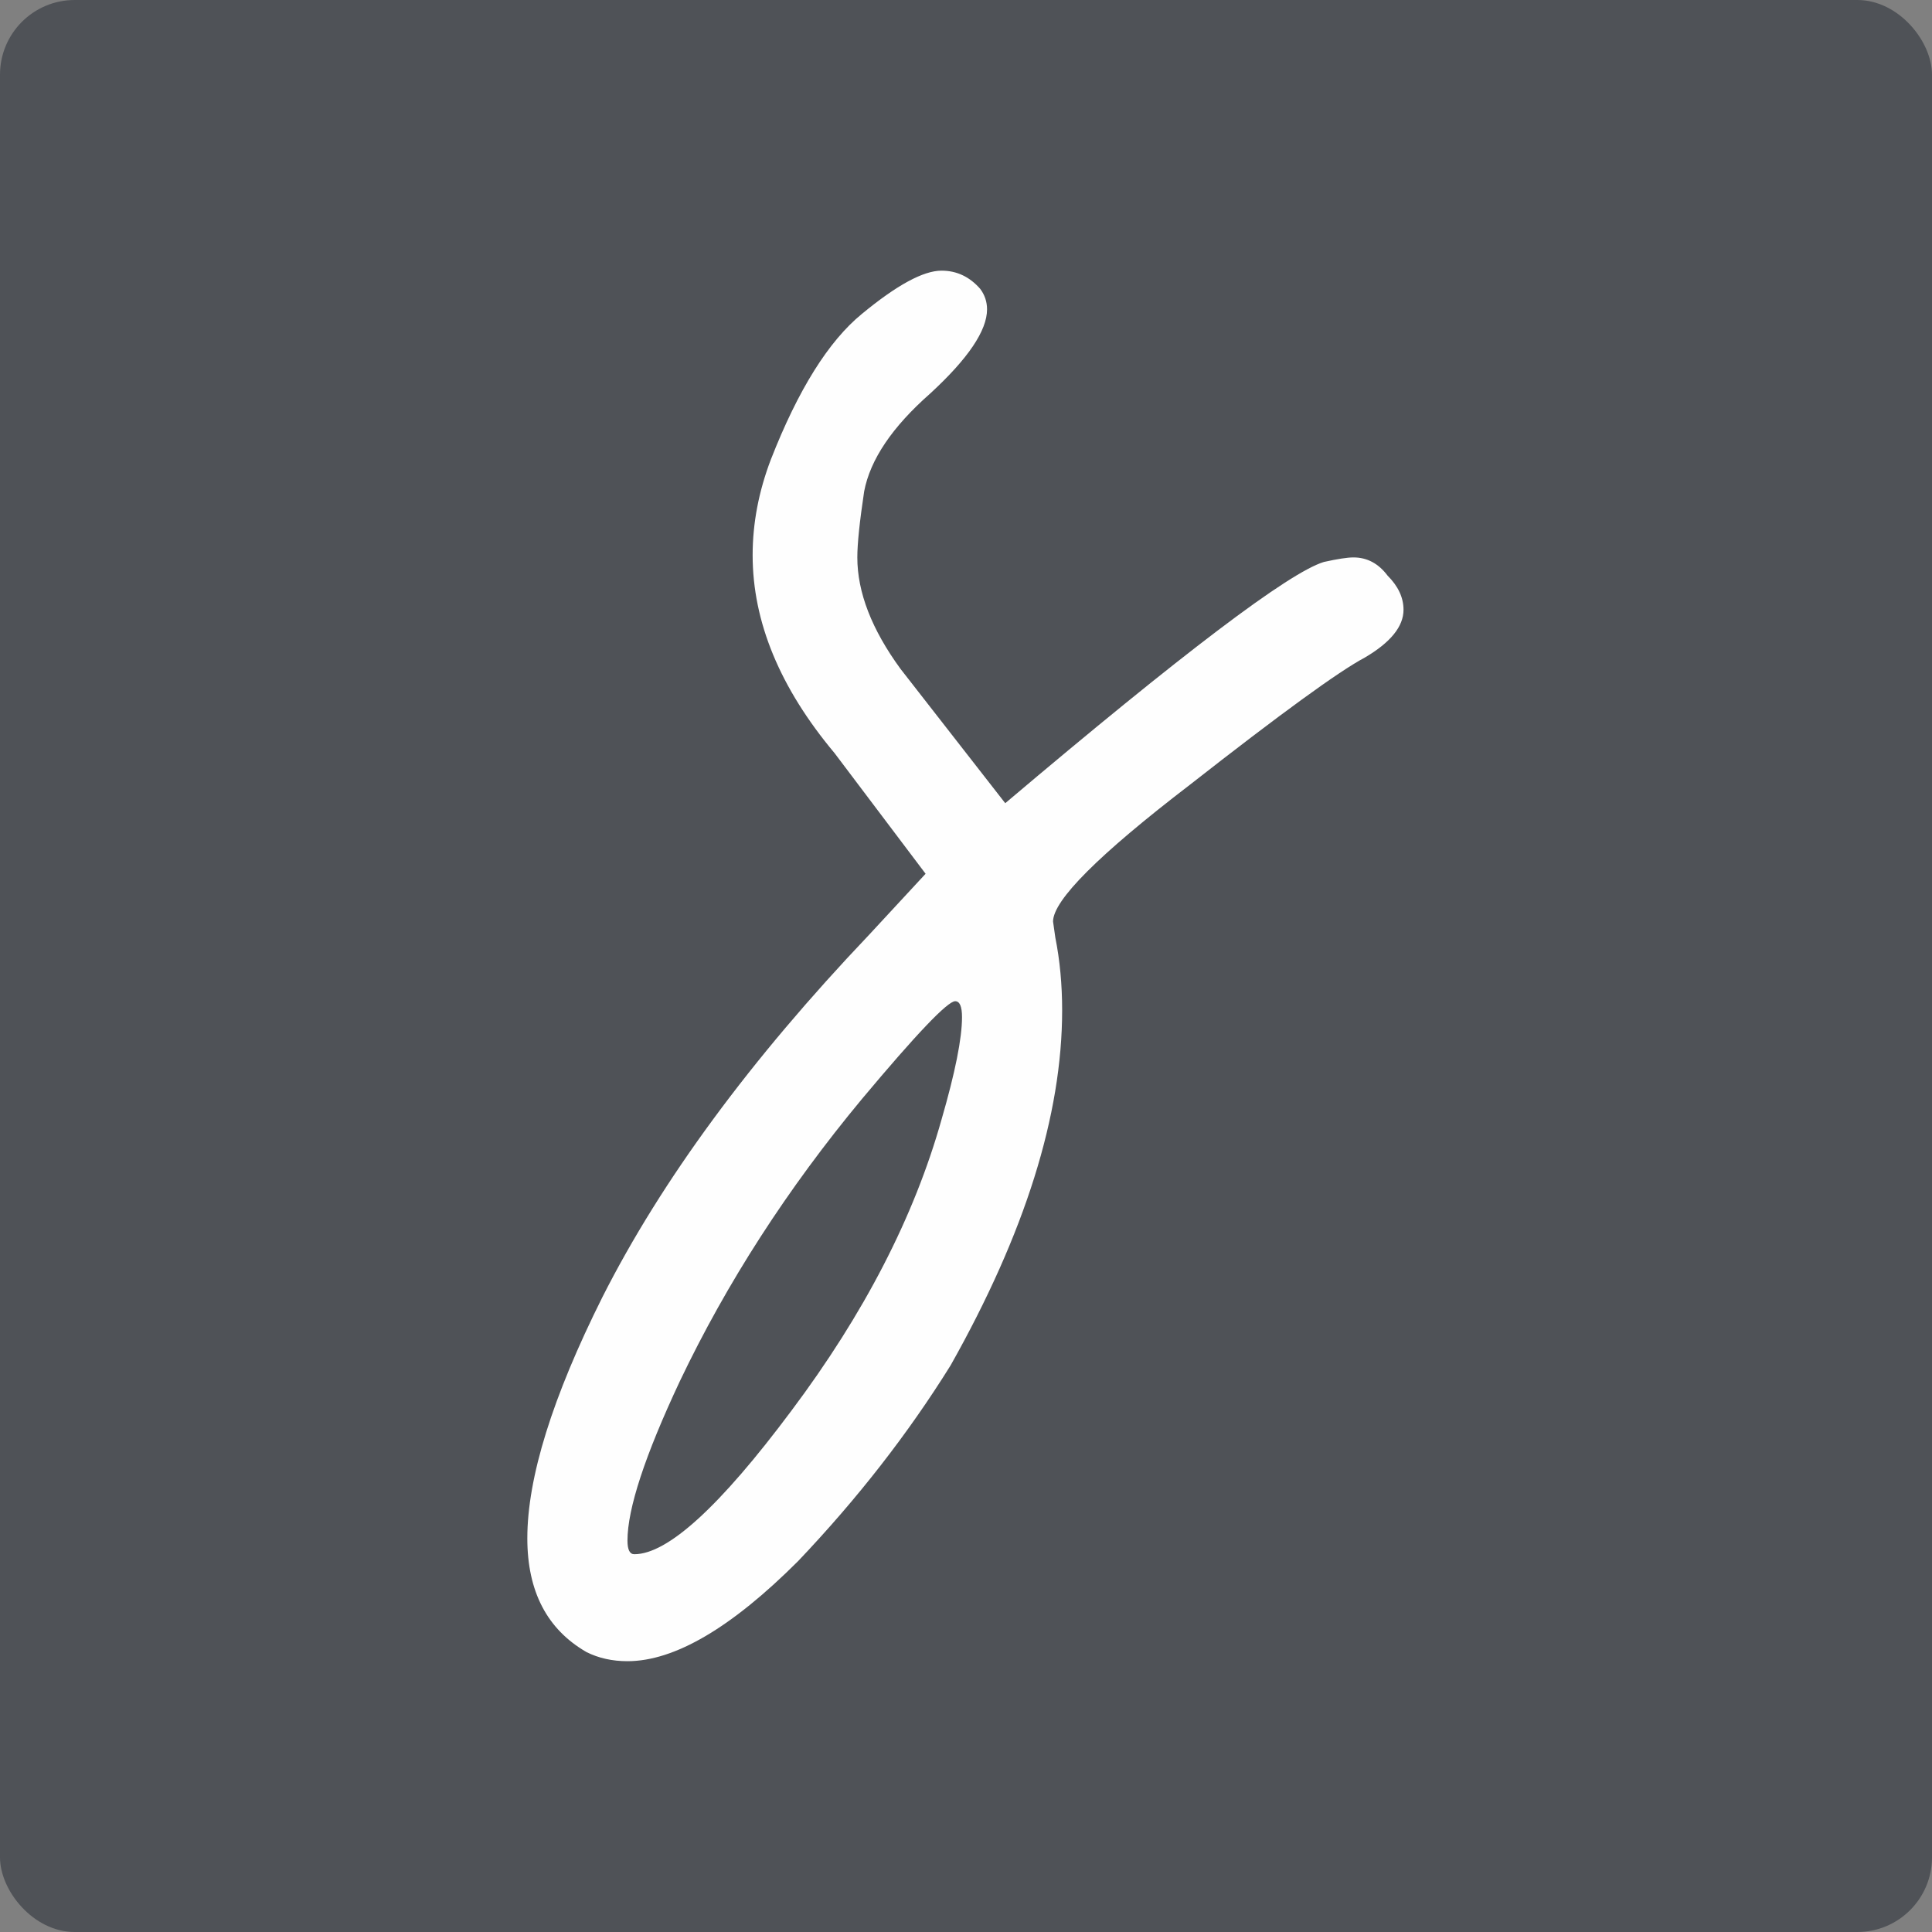 <svg width="140" height="140" viewBox="0 0 140 140" fill="none" xmlns="http://www.w3.org/2000/svg">
<rect x="0" y="0" width="140" height="140" fill="#808080" stroke="none"/>
<rect width="140" height="140" rx="5.411" fill="#4F5257"/>
<path d="M45.469 120.376C44.369 120.376 43.38 120.156 42.5 119.716C39.642 118.067 38.212 115.319 38.212 111.471C38.212 107.073 40.026 101.246 43.655 93.99C47.942 85.524 54.374 76.784 62.95 67.768L67.072 63.316L60.476 54.575C56.518 49.848 54.539 45.065 54.539 40.228C54.539 37.919 54.979 35.61 55.858 33.301C57.837 28.244 60.036 24.726 62.455 22.747C64.984 20.658 66.907 19.613 68.227 19.613C69.326 19.613 70.261 20.053 71.03 20.933C71.36 21.373 71.525 21.867 71.525 22.417C71.525 23.956 70.151 25.99 67.402 28.519C64.654 30.938 63.059 33.301 62.62 35.61C62.29 37.809 62.125 39.403 62.125 40.393C62.125 42.921 63.169 45.615 65.258 48.474L72.844 58.203C85.708 47.319 93.404 41.492 95.932 40.722C96.922 40.503 97.636 40.393 98.076 40.393C99.066 40.393 99.89 40.833 100.55 41.712C101.32 42.482 101.704 43.306 101.704 44.186C101.704 45.395 100.77 46.55 98.901 47.649C97.032 48.638 92.799 51.717 86.202 56.884C79.606 61.941 76.308 65.24 76.308 66.779L76.472 67.933C76.802 69.582 76.967 71.342 76.967 73.211C76.967 80.797 74.274 89.372 68.886 98.937C65.808 103.885 62.125 108.612 57.837 113.12C53 117.957 48.877 120.376 45.469 120.376ZM45.963 112.625C48.382 112.625 52.175 109.162 57.342 102.235C62.62 95.199 66.248 88.163 68.227 81.126C69.216 77.718 69.711 75.245 69.711 73.705C69.711 72.936 69.546 72.551 69.216 72.551C68.666 72.551 66.413 74.915 62.455 79.642C57.068 86.129 52.67 92.945 49.262 100.092C46.733 105.479 45.469 109.327 45.469 111.636C45.469 112.295 45.633 112.625 45.963 112.625Z" fill="#FEFEFE"/>
</svg>
